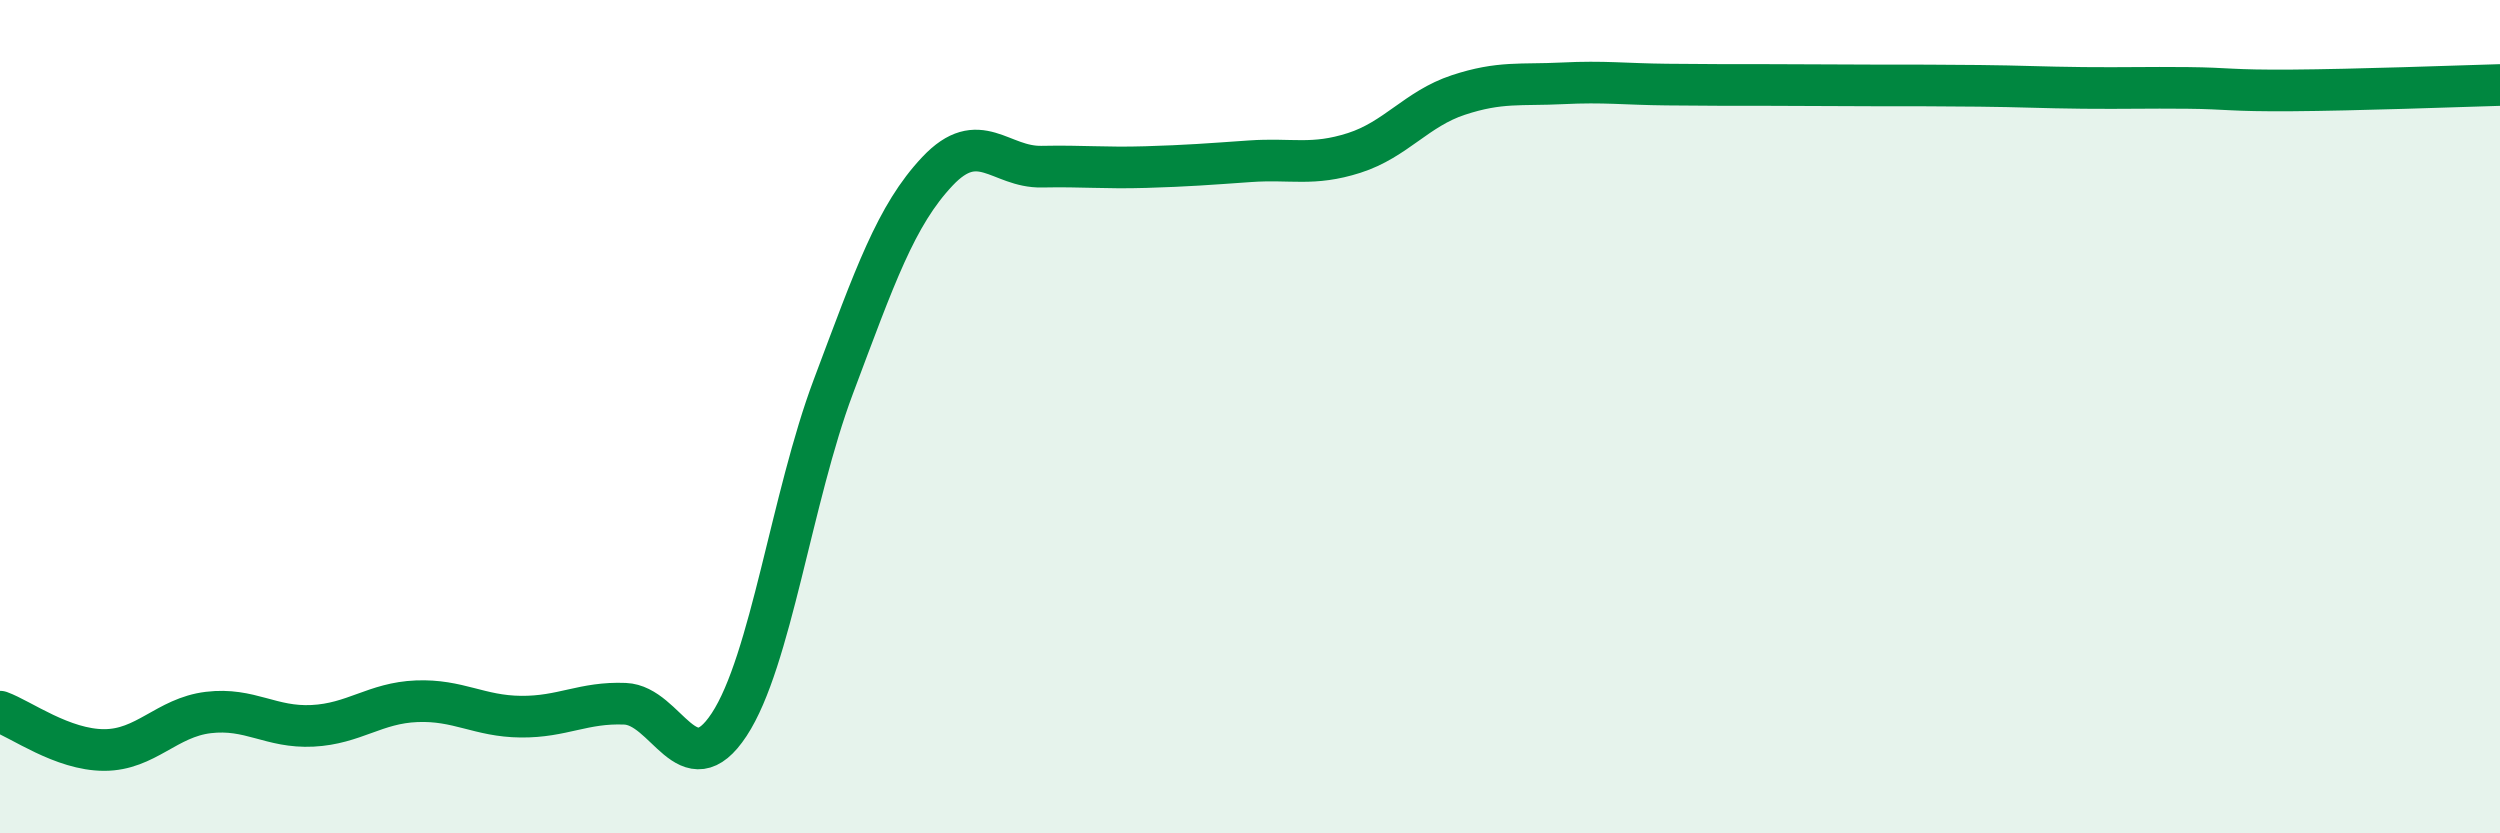 
    <svg width="60" height="20" viewBox="0 0 60 20" xmlns="http://www.w3.org/2000/svg">
      <path
        d="M 0,17.08 C 0.5,17.26 1.5,18 2.5,18 C 3.5,18 4,17.22 5,17.1 C 6,16.98 6.5,17.47 7.5,17.42 C 8.5,17.37 9,16.87 10,16.83 C 11,16.79 11.5,17.19 12.5,17.2 C 13.5,17.21 14,16.85 15,16.89 C 16,16.93 16.5,18.91 17.5,17.39 C 18.5,15.87 19,11.94 20,9.28 C 21,6.62 21.5,5.17 22.5,4.11 C 23.5,3.05 24,4.02 25,4 C 26,3.98 26.5,4.04 27.5,4.01 C 28.5,3.98 29,3.94 30,3.87 C 31,3.8 31.5,3.99 32.5,3.67 C 33.5,3.35 34,2.61 35,2.28 C 36,1.95 36.5,2.05 37.5,2 C 38.5,1.95 39,2.02 40,2.03 C 41,2.04 41.5,2.04 42.5,2.04 C 43.5,2.04 44,2.05 45,2.05 C 46,2.05 46.5,2.05 47.5,2.06 C 48.5,2.07 49,2.1 50,2.11 C 51,2.12 51.5,2.1 52.5,2.11 C 53.5,2.12 53.5,2.18 55,2.17 C 56.5,2.16 59,2.07 60,2.04L60 20L0 20Z"
        fill="#008740"
        opacity="0.1"
        stroke-linecap="round"
        stroke-linejoin="round"
      />
      <path
        d="M 0,17.08 C 0.5,17.26 1.5,18 2.5,18 C 3.5,18 4,17.22 5,17.1 C 6,16.98 6.5,17.47 7.5,17.42 C 8.5,17.37 9,16.87 10,16.83 C 11,16.79 11.5,17.19 12.5,17.2 C 13.5,17.21 14,16.85 15,16.89 C 16,16.93 16.5,18.91 17.5,17.39 C 18.5,15.87 19,11.94 20,9.28 C 21,6.62 21.5,5.17 22.5,4.11 C 23.5,3.05 24,4.02 25,4 C 26,3.98 26.5,4.04 27.5,4.01 C 28.5,3.98 29,3.94 30,3.87 C 31,3.8 31.5,3.99 32.5,3.67 C 33.5,3.35 34,2.61 35,2.28 C 36,1.95 36.5,2.05 37.5,2 C 38.5,1.95 39,2.02 40,2.03 C 41,2.04 41.5,2.04 42.5,2.04 C 43.5,2.04 44,2.05 45,2.05 C 46,2.05 46.5,2.05 47.5,2.06 C 48.5,2.07 49,2.1 50,2.11 C 51,2.12 51.5,2.1 52.5,2.11 C 53.5,2.12 53.5,2.18 55,2.17 C 56.5,2.16 59,2.07 60,2.04"
        stroke="#008740"
        stroke-width="1"
        fill="none"
        stroke-linecap="round"
        stroke-linejoin="round"
      />
    </svg>
  